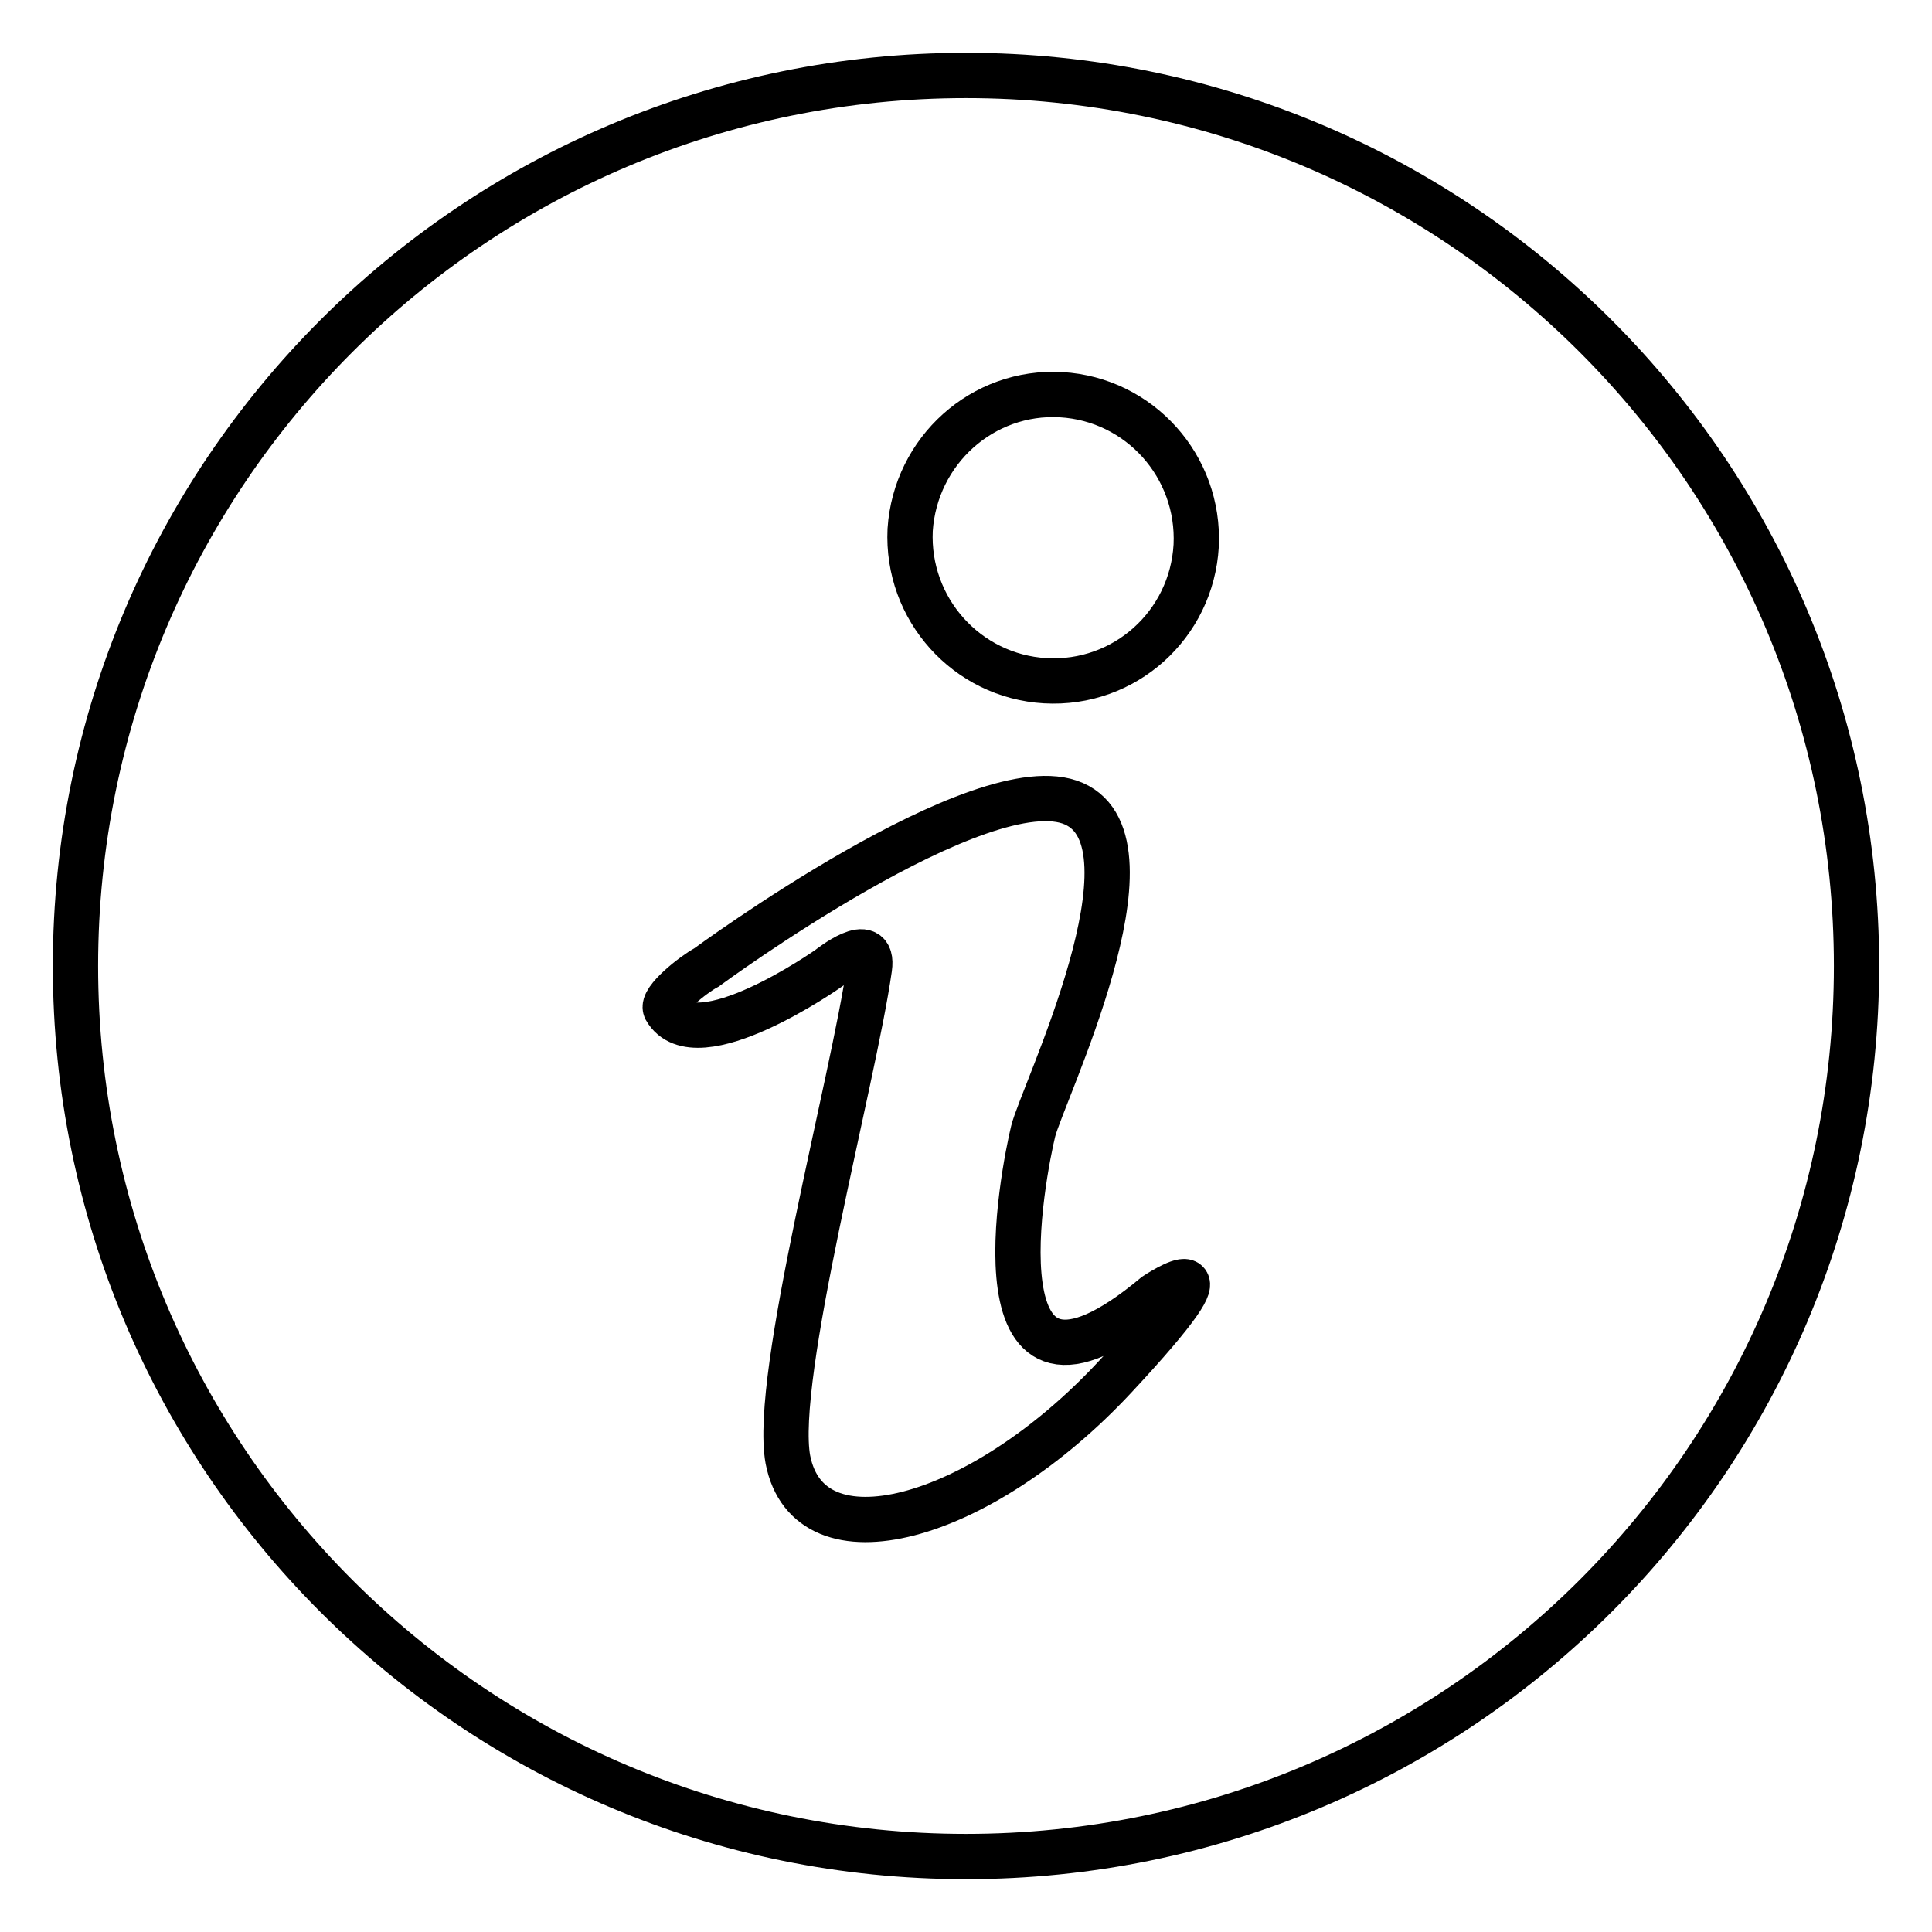 <?xml version="1.0" encoding="utf-8"?>
<!-- Svg Vector Icons : http://www.onlinewebfonts.com/icon -->
<!DOCTYPE svg PUBLIC "-//W3C//DTD SVG 1.1//EN" "http://www.w3.org/Graphics/SVG/1.1/DTD/svg11.dtd">
<svg version="1.1" xmlns="http://www.w3.org/2000/svg" xmlns:xlink="http://www.w3.org/1999/xlink" x="0px" y="0px" viewBox="0 0 256 256" enable-background="new 0 0 256 256" xml:space="preserve">
<g><g><path stroke-width="6" fill-opacity="0" stroke="#000000"  d="M10,128c0,65.2,52.8,118,118,118c65.2,0,118-52.8,118-118c0-65.2-52.8-118-118-118C62.8,10,10,62.8,10,128L10,128z"/><path stroke-width="6" fill-opacity="0" stroke="#000000"  d="M140.6,52.3c10.4,0.6,18.4,9.5,17.9,20c-0.6,10.5-9.5,18.5-20,17.9c-10.4-0.6-18.4-9.5-17.9-20C121.3,59.7,130.2,51.7,140.6,52.3L140.6,52.3z M93.6,128.2c0,0,36.7-27,48.7-21.7c12,5.3-4.2,38.5-5.4,43.4c-1.2,4.9-8.8,42.6,16.2,21.7c0,0,12.5-8.3-5.4,10.9c-17.9,19.2-40.5,25.3-43.3,10.9c-2-10.9,8.7-50.3,10.8-65.1c0.7-4.9-5.4,0-5.4,0s-17.6,12.4-21.6,5.4C87.6,132.5,91.9,129.1,93.6,128.2L93.6,128.2z"/></g></g>
</svg>